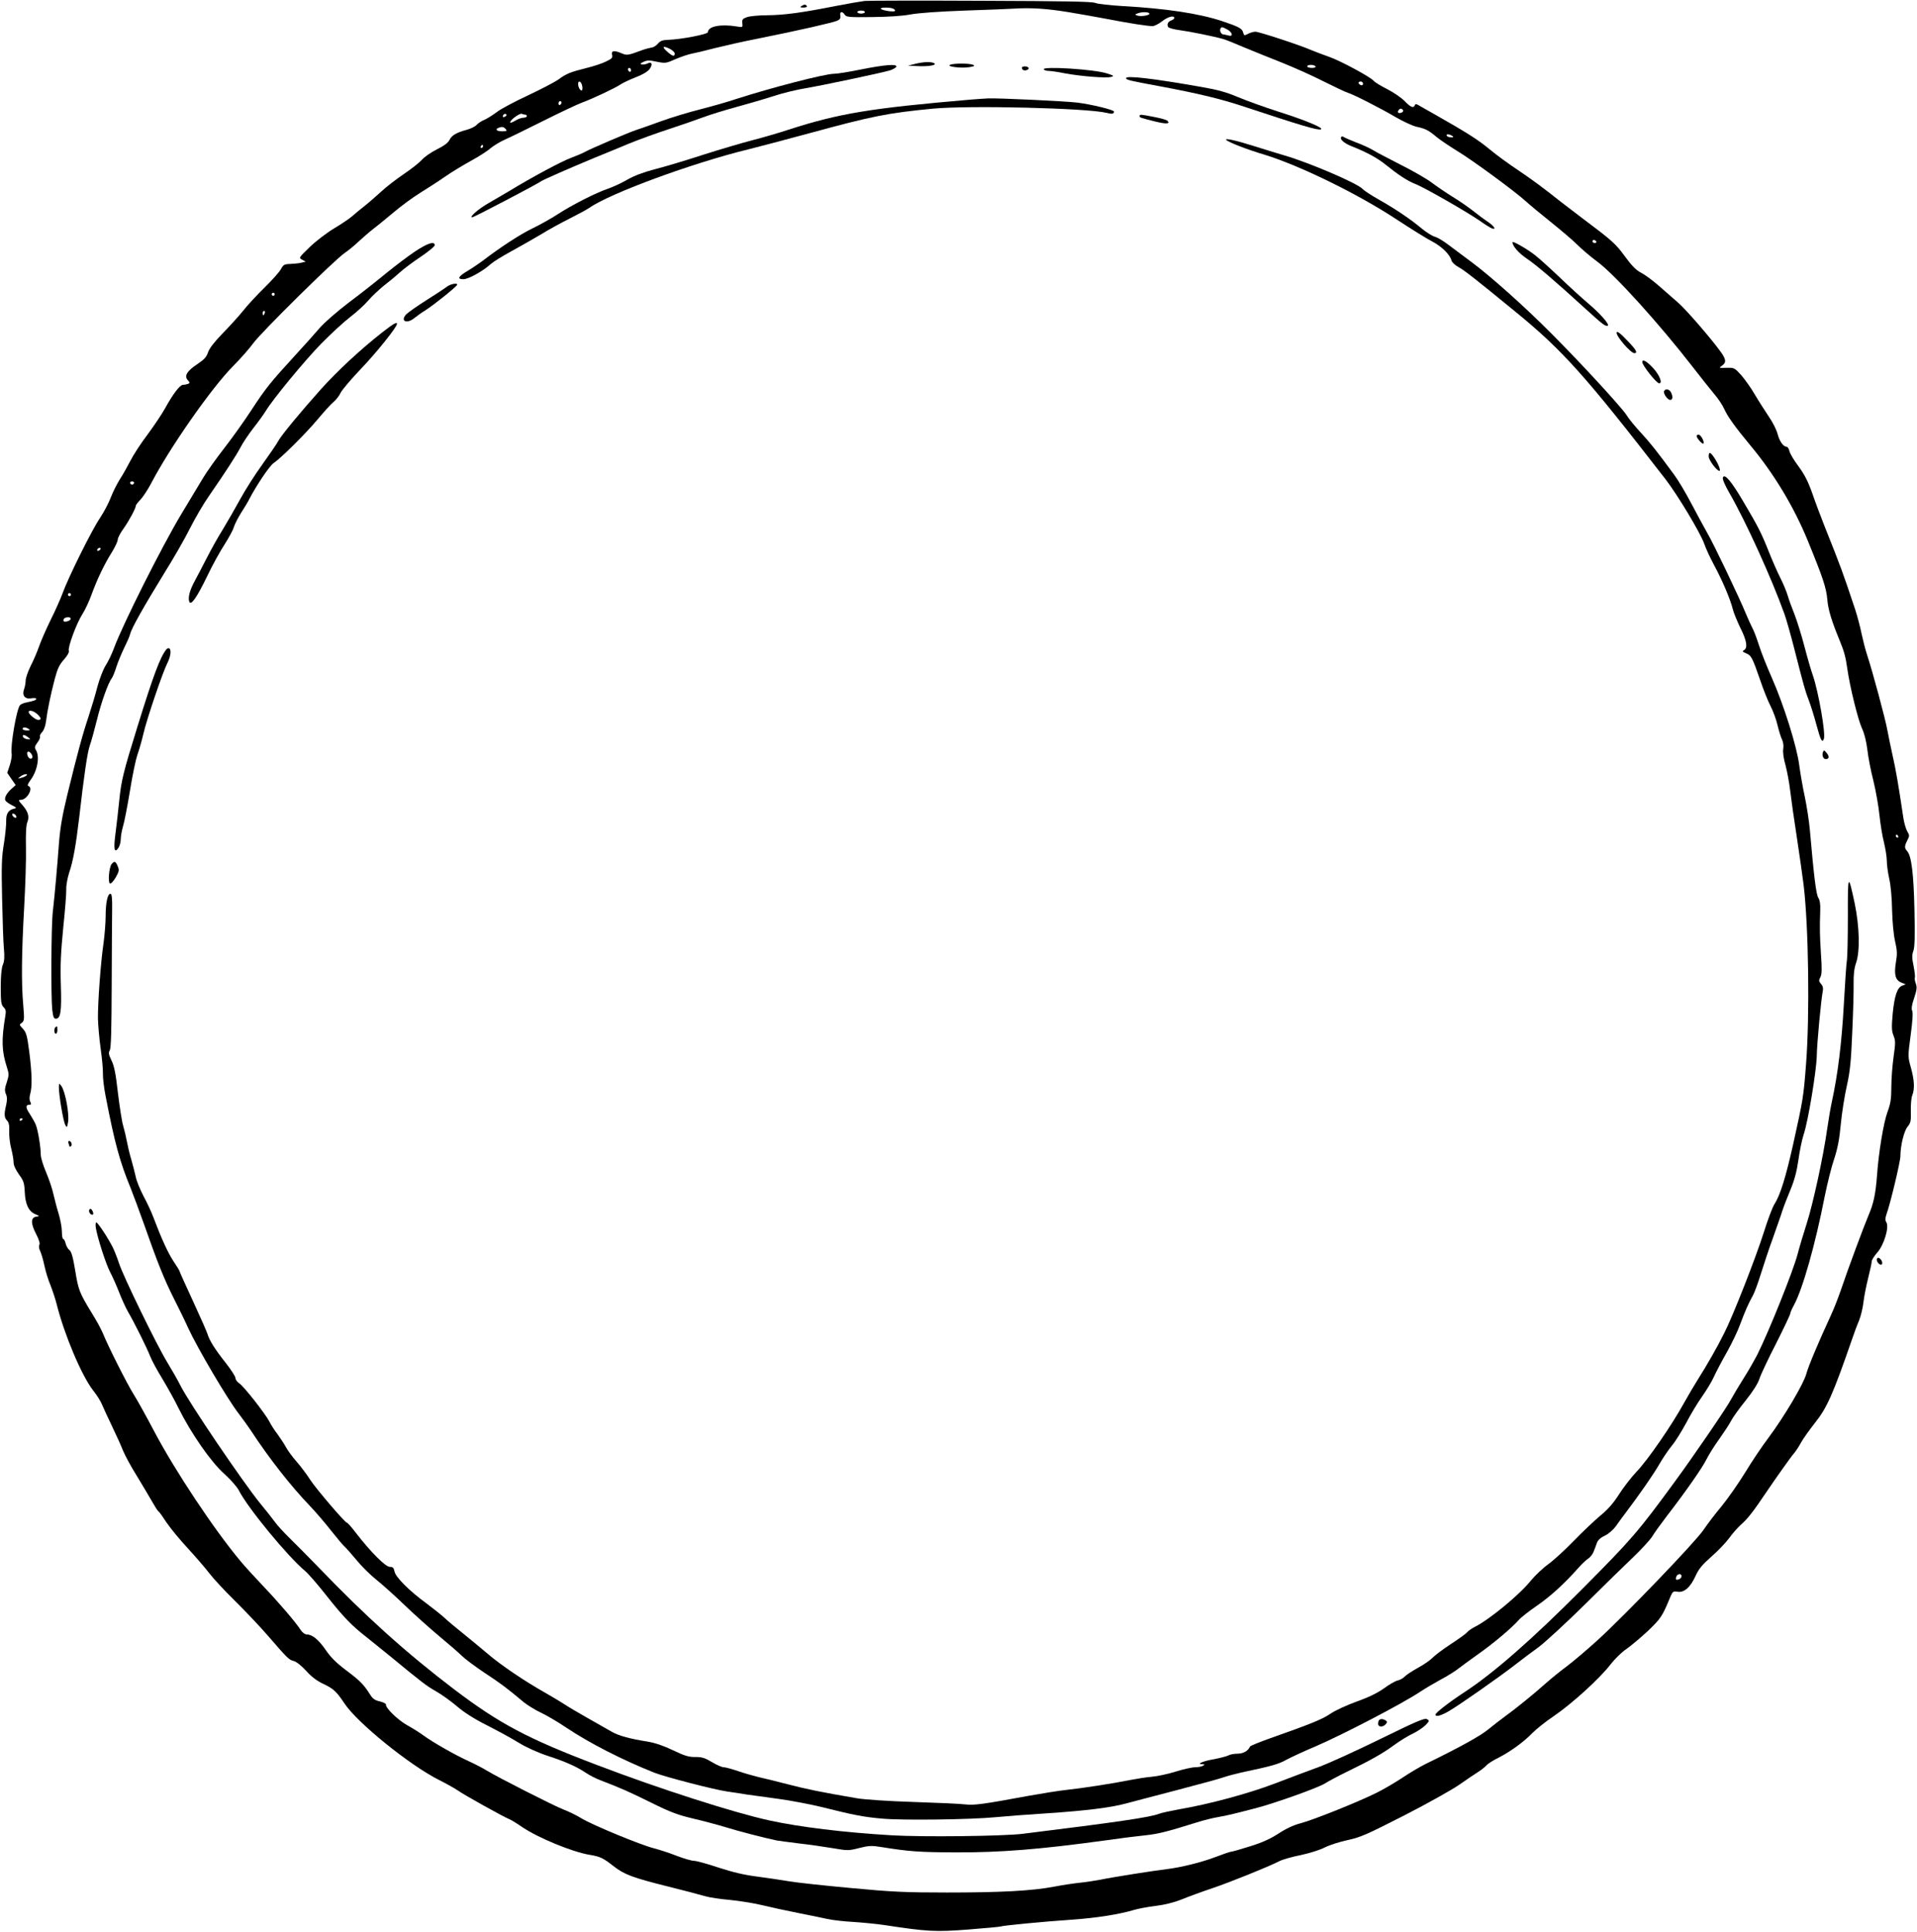  <svg version="1.0" xmlns="http://www.w3.org/2000/svg"
 width="1270pt" height="1280pt" viewBox="0 0 1270 1280"
 preserveAspectRatio="xMidYMid meet"><g transform="translate(0,1280) scale(0.1,-0.1)"
fill="#000000" stroke="none">
<path d="M5730 12794 c-25 -3 -112 -18 -195 -34 -222 -44 -339 -60 -450 -61
-55 0 -116 -6 -135 -12 -30 -11 -35 -16 -32 -41 3 -28 3 -28 -40 -21 -105 17
-188 0 -188 -38 0 -14 -176 -48 -264 -51 -37 -1 -52 -7 -67 -25 -11 -13 -29
-25 -42 -26 -12 -2 -40 -9 -62 -17 -94 -35 -101 -36 -135 -22 -50 22 -72 19
-65 -9 5 -19 -1 -26 -39 -44 -25 -13 -83 -32 -128 -43 -111 -28 -135 -37 -190
-78 -27 -18 -117 -65 -200 -104 -84 -39 -177 -88 -206 -110 -29 -22 -68 -46
-85 -53 -18 -7 -40 -22 -50 -33 -10 -11 -39 -25 -65 -32 -70 -19 -99 -37 -114
-67 -9 -19 -36 -39 -84 -63 -40 -20 -84 -51 -99 -69 -16 -18 -69 -60 -118 -93
-50 -34 -118 -86 -151 -117 -34 -31 -83 -74 -111 -96 -27 -21 -63 -51 -80 -66
-16 -15 -71 -52 -121 -82 -50 -30 -123 -86 -163 -125 -72 -70 -73 -70 -49 -83
l23 -13 -30 -7 c-16 -4 -49 -7 -73 -8 -38 -1 -45 -5 -60 -33 -9 -18 -58 -73
-109 -123 -50 -49 -115 -119 -143 -155 -29 -36 -90 -103 -136 -150 -55 -57
-87 -98 -96 -125 -10 -31 -26 -48 -71 -78 -69 -46 -88 -78 -63 -106 15 -17 15
-19 1 -25 -9 -3 -24 -6 -33 -6 -21 -1 -67 -62 -118 -155 -21 -38 -74 -117
-117 -175 -44 -58 -94 -135 -113 -173 -19 -37 -50 -92 -70 -123 -19 -30 -46
-84 -60 -120 -13 -36 -46 -98 -72 -137 -55 -81 -211 -396 -249 -502 -14 -38
-50 -118 -79 -176 -29 -59 -62 -135 -74 -169 -12 -35 -37 -94 -56 -131 -19
-38 -34 -82 -34 -98 0 -16 -5 -42 -10 -56 -16 -42 4 -69 46 -62 19 3 34 2 34
-3 0 -9 -14 -14 -67 -25 -17 -3 -36 -12 -41 -18 -23 -29 -64 -271 -55 -320 3
-14 -3 -49 -12 -77 l-17 -51 28 -41 28 -40 -26 -23 c-32 -28 -50 -59 -43 -78
3 -7 23 -22 43 -32 31 -15 34 -19 17 -23 -39 -8 -55 -33 -54 -81 1 -25 -6 -93
-15 -151 -15 -88 -17 -148 -12 -365 3 -143 8 -293 12 -332 5 -52 3 -82 -7
-105 -9 -22 -14 -73 -14 -148 0 -99 3 -118 19 -134 15 -15 17 -26 11 -60 -26
-156 -24 -231 11 -338 14 -44 14 -52 -1 -99 -14 -40 -15 -56 -6 -78 9 -19 9
-40 2 -72 -15 -62 -13 -85 6 -104 12 -13 16 -32 14 -73 -1 -32 5 -83 14 -115
8 -32 15 -72 15 -89 0 -19 13 -48 35 -79 31 -42 36 -56 39 -116 3 -82 26 -130
69 -148 31 -13 31 -13 7 -17 -37 -5 -37 -45 -1 -114 19 -37 27 -63 22 -72 -5
-8 -3 -26 5 -41 7 -15 20 -58 28 -96 8 -39 26 -97 40 -130 13 -33 32 -89 41
-125 51 -204 165 -473 241 -572 25 -31 52 -74 60 -95 9 -21 38 -85 66 -143 28
-58 61 -131 73 -162 13 -32 54 -108 93 -170 38 -62 83 -139 101 -170 18 -32
36 -60 41 -63 6 -3 29 -36 53 -73 25 -37 88 -114 142 -172 53 -58 117 -132
142 -165 25 -33 100 -114 167 -180 67 -66 165 -169 217 -229 135 -156 143
-164 175 -172 17 -4 51 -31 82 -65 35 -39 73 -68 115 -87 67 -32 86 -50 139
-129 85 -129 434 -411 628 -508 52 -26 108 -58 125 -70 30 -23 305 -176 337
-188 10 -3 51 -28 90 -55 106 -71 330 -163 443 -182 70 -11 92 -22 158 -74 73
-57 126 -77 362 -136 105 -26 215 -55 245 -64 30 -9 105 -20 165 -25 61 -6
157 -21 215 -35 58 -14 164 -37 235 -51 72 -14 159 -32 195 -40 36 -8 115 -17
175 -20 61 -4 151 -13 200 -20 289 -44 340 -47 561 -30 114 9 211 18 214 20
10 6 290 33 470 45 160 11 314 35 414 65 27 8 90 20 140 26 59 7 121 22 176
44 47 19 137 52 200 73 116 39 374 143 446 180 21 11 85 29 141 40 56 12 128
34 160 51 32 16 101 38 153 49 84 18 128 38 375 164 154 79 318 171 365 204
47 33 101 70 121 82 19 12 44 31 55 43 10 12 46 35 79 51 79 40 170 106 225
163 25 26 90 78 145 115 119 81 304 249 375 342 28 36 75 82 104 101 29 20 93
74 143 120 87 84 95 96 148 224 16 38 20 41 49 36 44 -7 85 30 119 105 20 45
44 74 104 127 43 37 96 93 119 124 22 31 58 71 78 89 44 38 83 89 161 205 78
115 171 246 193 271 10 12 30 42 44 68 14 26 56 84 92 130 80 100 120 191 247
558 12 36 32 90 45 120 12 30 25 84 29 120 4 36 18 108 31 160 13 52 24 102
24 112 0 10 17 36 37 59 44 49 80 168 60 200 -9 14 -8 27 1 54 24 64 92 349
92 384 0 70 24 166 47 195 21 25 24 38 22 105 -1 42 3 89 10 104 16 42 14 98
-9 181 -21 75 -21 75 -2 218 13 95 16 149 10 161 -6 13 -3 38 13 84 18 54 20
72 11 96 -6 16 -9 34 -6 41 2 6 -2 41 -9 77 -11 52 -11 71 -1 99 9 26 11 98 7
270 -5 241 -20 359 -48 390 -19 21 -19 33 1 72 15 29 15 34 -1 60 -9 16 -20
55 -25 86 -33 223 -52 331 -71 413 -12 52 -27 128 -35 169 -13 74 -98 390
-136 505 -11 33 -26 94 -35 135 -8 41 -27 113 -42 160 -88 263 -88 263 -206
560 -23 58 -59 153 -79 212 -28 79 -52 125 -91 178 -30 40 -57 85 -60 101 -4
16 -12 29 -19 29 -22 0 -47 36 -60 86 -7 27 -33 78 -58 114 -24 36 -66 101
-92 145 -25 44 -67 102 -91 130 -44 48 -46 49 -97 48 -51 -2 -52 -1 -30 14 30
21 28 42 -10 94 -62 86 -228 278 -280 323 -29 25 -87 76 -128 112 -41 36 -94
75 -118 87 -32 16 -61 45 -107 108 -62 85 -82 103 -290 259 -40 30 -97 74
-127 97 -138 109 -191 148 -293 217 -60 40 -145 102 -188 138 -72 60 -148 109
-367 233 -47 26 -93 53 -104 59 -14 8 -20 8 -23 -1 -8 -22 -28 -14 -68 28 -22
22 -74 58 -116 79 -41 21 -81 45 -88 54 -21 26 -224 135 -297 160 -38 13 -89
33 -114 43 -74 33 -349 123 -373 123 -12 0 -34 -6 -49 -14 -24 -13 -27 -12
-32 8 -7 27 -26 38 -139 76 -154 51 -373 84 -662 100 -82 5 -163 14 -180 21
-23 9 -208 12 -755 14 -399 2 -745 1 -770 -1z m184 -50 c9 -3 16 -10 16 -15 0
-11 -81 0 -94 12 -11 10 54 12 78 3z m1156 -23 c74 -12 191 -33 260 -46 155
-30 278 -49 307 -48 12 1 40 15 62 32 37 30 81 41 81 22 0 -5 -9 -12 -19 -16
-23 -7 -32 -27 -22 -44 5 -7 39 -16 77 -21 68 -9 230 -42 289 -59 17 -5 80
-30 140 -56 61 -25 173 -71 250 -101 77 -31 201 -86 275 -124 74 -37 146 -71
160 -75 37 -11 212 -100 316 -161 50 -29 112 -58 139 -64 60 -13 79 -23 135
-70 25 -20 86 -61 135 -91 98 -59 383 -268 455 -334 25 -23 99 -84 165 -137
66 -53 145 -120 175 -150 30 -30 89 -80 131 -111 113 -82 415 -416 636 -702
51 -66 114 -145 139 -175 26 -30 56 -75 67 -100 23 -51 71 -118 172 -240 157
-188 290 -409 382 -634 101 -247 122 -311 129 -389 5 -66 28 -141 84 -277 27
-65 38 -106 49 -185 17 -119 70 -333 96 -390 16 -34 29 -85 36 -141 5 -48 23
-141 40 -207 16 -65 34 -167 40 -226 6 -58 19 -140 30 -182 10 -42 19 -97 19
-122 0 -25 7 -79 16 -119 10 -42 18 -131 19 -208 2 -81 10 -164 20 -208 14
-61 15 -83 5 -140 -13 -81 -3 -117 37 -133 l28 -11 -23 -9 c-33 -13 -51 -66
-63 -186 -8 -89 -7 -113 5 -144 14 -34 14 -50 1 -141 -8 -57 -15 -147 -15
-200 0 -80 -5 -110 -25 -165 -26 -68 -59 -268 -70 -423 -9 -121 -23 -186 -55
-260 -31 -73 -136 -355 -185 -500 -18 -52 -46 -124 -63 -160 -86 -187 -152
-343 -165 -393 -18 -67 -148 -286 -251 -424 -41 -54 -111 -158 -155 -231 -45
-73 -115 -173 -156 -223 -42 -50 -95 -120 -120 -157 -53 -79 -514 -559 -701
-730 -73 -66 -165 -144 -205 -174 -41 -30 -101 -79 -135 -109 -85 -76 -210
-177 -272 -221 -29 -21 -79 -60 -111 -86 -51 -43 -188 -119 -416 -230 -38 -19
-108 -60 -155 -92 -47 -31 -123 -76 -170 -99 -115 -58 -419 -180 -503 -202
-44 -11 -96 -35 -145 -67 -55 -36 -110 -61 -191 -86 -63 -20 -120 -36 -127
-36 -6 0 -52 -16 -102 -35 -92 -35 -225 -68 -322 -80 -79 -9 -364 -54 -440
-70 -36 -7 -96 -16 -135 -20 -38 -4 -115 -15 -170 -26 -148 -28 -353 -39 -710
-39 -275 0 -365 4 -640 30 -176 16 -358 36 -405 44 -47 8 -141 22 -209 31 -88
11 -165 29 -260 60 -74 25 -148 45 -163 45 -16 0 -68 15 -117 34 -48 19 -117
41 -152 50 -86 22 -399 151 -476 197 -34 21 -88 47 -120 59 -61 23 -440 216
-508 258 -22 14 -74 41 -115 60 -93 42 -239 125 -305 173 -27 20 -77 51 -110
69 -60 34 -142 114 -138 135 2 6 -16 15 -39 21 -33 7 -48 17 -65 44 -43 68
-67 93 -158 161 -66 50 -104 87 -137 136 -47 68 -89 103 -126 103 -11 0 -28
12 -38 27 -33 52 -149 187 -250 293 -55 58 -123 132 -150 165 -176 210 -434
599 -572 860 -52 99 -113 209 -136 245 -43 68 -171 322 -202 400 -10 25 -42
86 -73 135 -85 139 -92 157 -113 288 -15 90 -25 125 -39 135 -9 6 -20 26 -24
42 -4 17 -11 30 -16 30 -5 0 -9 22 -9 49 0 27 -10 80 -21 117 -12 38 -27 97
-35 131 -7 34 -29 99 -48 144 -20 46 -36 99 -36 118 0 50 -18 160 -32 196 -6
17 -25 49 -40 73 -29 42 -30 62 -2 62 11 0 12 4 5 19 -7 12 -7 30 -1 52 14 49
12 137 -6 279 -14 108 -20 129 -42 153 -25 26 -25 28 -7 40 16 13 17 23 9 118
-13 145 -11 341 6 644 8 143 14 323 12 399 -2 90 1 150 9 168 15 36 6 70 -32
113 -27 30 -29 35 -12 35 43 0 87 80 51 92 -8 3 -3 16 14 39 46 62 63 156 36
199 -10 16 -9 24 10 50 13 17 20 35 17 40 -3 5 3 18 14 29 11 11 22 40 26 72
9 72 30 175 58 281 18 68 31 95 61 128 22 25 35 48 32 57 -9 21 51 184 90 244
18 28 45 86 60 128 37 102 85 202 134 280 22 36 40 74 40 85 0 12 18 46 40 76
36 51 80 133 80 150 0 4 14 23 32 41 17 19 48 66 68 104 125 240 402 636 545
780 49 49 109 118 133 151 48 68 543 557 607 599 22 15 63 48 90 74 28 26 73
65 100 86 28 21 88 71 134 109 46 39 123 96 171 126 49 30 126 80 172 112 45
31 123 78 171 104 49 27 106 63 127 82 22 18 65 44 97 58 32 14 148 71 258
126 110 55 223 108 250 118 67 24 224 98 255 120 14 10 59 31 99 47 46 17 81
38 94 55 23 31 16 53 -14 37 -11 -5 -28 -8 -37 -6 -13 3 -11 7 11 17 23 11 39
12 88 1 57 -11 62 -11 126 18 38 16 86 32 108 36 22 4 90 20 150 36 61 15 191
45 290 64 264 53 493 105 522 118 18 8 23 17 20 34 -5 27 13 31 29 6 10 -16
29 -18 180 -16 106 1 201 7 254 17 52 10 192 20 360 26 151 5 300 11 330 13
107 7 216 0 350 -22z m-1340 -1 c0 -5 -11 -10 -25 -10 -14 0 -25 5 -25 10 0 6
11 10 25 10 14 0 25 -4 25 -10z m1884 -9 c8 -12 -56 -23 -79 -14 -18 6 -18 7
1 14 27 11 72 11 78 0z m516 -106 c36 -19 42 -51 8 -40 -13 3 -28 7 -35 7 -14
2 -25 26 -17 39 7 12 10 12 44 -6z m-3690 -130 c17 -9 30 -22 30 -30 0 -23
-16 -18 -52 15 -36 32 -25 39 22 15z m4275 -115 c4 -6 -7 -10 -24 -10 -17 0
-31 5 -31 10 0 6 11 10 24 10 14 0 28 -4 31 -10z m-4535 -26 c0 -8 -4 -12 -10
-9 -5 3 -10 10 -10 16 0 5 5 9 10 9 6 0 10 -7 10 -16z m-324 -99 c4 -14 3 -29
0 -33 -9 -8 -26 18 -26 41 0 26 19 20 26 -8z m5174 10 c0 -9 -6 -12 -15 -9 -8
4 -15 10 -15 15 0 5 7 9 15 9 8 0 15 -7 15 -15z m-5310 -124 c0 -6 -4 -13 -10
-16 -5 -3 -10 1 -10 9 0 9 5 16 10 16 6 0 10 -4 10 -9z m5575 -51 c3 -6 -1
-13 -10 -16 -19 -8 -30 0 -20 15 8 14 22 14 30 1z m-5946 -41 c-16 -10 -23 -4
-14 10 3 6 11 8 17 5 6 -4 5 -9 -3 -15z m132 11 c5 0 9 -4 9 -10 0 -5 -10 -10
-22 -10 -13 0 -38 -9 -55 -20 -18 -11 -33 -16 -33 -11 0 17 63 62 77 57 8 -4
19 -6 24 -6z m-131 -95 c11 -13 7 -15 -24 -15 -35 0 -49 13 -23 23 22 9 34 7
47 -8z m6270 -45 c12 -8 11 -10 -7 -10 -12 0 -25 5 -28 10 -8 13 15 13 35 0z
m-6420 -70 c0 -5 -5 -10 -11 -10 -5 0 -7 5 -4 10 3 6 8 10 11 10 2 0 4 -4 4
-10z m7375 -630 c3 -5 -1 -10 -9 -10 -9 0 -16 5 -16 10 0 6 4 10 9 10 6 0 13
-4 16 -10z m-8755 -350 c0 -5 -4 -10 -10 -10 -5 0 -10 5 -10 10 0 6 5 10 10
10 6 0 10 -4 10 -10z m-66 -125 c-4 -8 -8 -15 -10 -15 -2 0 -4 7 -4 15 0 8 4
15 10 15 5 0 7 -7 4 -15z m-866 -1126 c-2 -6 -8 -10 -13 -10 -5 0 -11 4 -13
10 -2 6 4 11 13 11 9 0 15 -5 13 -11z m-223 -439 c-3 -5 -11 -10 -16 -10 -6 0
-7 5 -4 10 3 6 11 10 16 10 6 0 7 -4 4 -10z m-195 -300 c0 -5 -4 -10 -10 -10
-5 0 -10 5 -10 10 0 6 5 10 10 10 6 0 10 -4 10 -10z m-2 -162 c-5 -15 -48 -24
-48 -10 0 14 12 22 33 22 10 0 17 -5 15 -12z m-221 -630 c27 -25 29 -38 6 -38
-17 0 -63 37 -63 52 0 16 34 8 57 -14z m-57 -98 c12 -8 9 -10 -12 -10 -16 0
-28 5 -28 10 0 13 20 13 40 0z m-4 -55 c18 -15 18 -15 -5 -13 -14 2 -26 9 -29
16 -5 17 10 15 34 -3z m24 -114 c7 -14 7 -22 -1 -27 -12 -7 -29 12 -29 34 0
19 18 14 30 -7z m-35 -140 c-6 -5 -21 -12 -35 -15 -24 -7 -24 -6 -6 8 21 17
57 23 41 7z m-67 -270 c3 -8 -1 -12 -9 -9 -7 2 -15 10 -17 17 -3 8 1 12 9 9 7
-2 15 -10 17 -17z m12467 -131 c3 -5 1 -10 -4 -10 -6 0 -11 5 -11 10 0 6 2 10
4 10 3 0 8 -4 11 -10z m-12425 -1874 c0 -3 -4 -8 -10 -11 -5 -3 -10 -1 -10 4
0 6 5 11 10 11 6 0 10 -2 10 -4z m10990 -3030 c0 -8 -7 -17 -16 -20 -21 -8
-26 -3 -18 18 8 20 34 21 34 2z"/>
<path d="M6060 12376 l-45 -11 60 -3 c75 -4 135 6 114 19 -18 11 -73 10 -129
-5z"/>
<path d="M6295 12371 c-30 -12 74 -25 127 -16 35 6 39 9 23 16 -26 10 -124 10
-150 0z"/>
<path d="M5705 12340 c-77 -16 -158 -29 -181 -29 -63 -1 -414 -92 -647 -167
-59 -20 -167 -50 -240 -69 -72 -18 -188 -53 -257 -78 -69 -25 -145 -52 -170
-60 -51 -17 -291 -120 -332 -142 -15 -9 -58 -27 -95 -41 -65 -24 -255 -126
-413 -222 -41 -24 -102 -60 -135 -79 -64 -36 -129 -93 -107 -93 12 0 431 220
457 239 13 10 187 86 343 151 67 27 175 72 240 99 64 26 182 69 262 95 80 26
180 61 223 77 42 16 144 48 225 70 81 22 194 55 252 74 58 19 150 41 205 50
108 18 496 100 559 118 22 7 41 18 44 25 6 20 -77 13 -233 -18z"/>
<path d="M6770 12351 c0 -6 4 -12 9 -15 13 -8 42 4 35 15 -7 12 -44 12 -44 0z"/>
<path d="M6915 12340 c3 -5 18 -10 33 -10 15 0 63 -7 107 -16 102 -19 272 -33
305 -24 23 6 21 8 -25 23 -82 28 -434 50 -420 27z"/>
<path d="M7460 12282 c0 -11 24 -17 215 -52 267 -50 411 -85 565 -136 384
-127 491 -159 511 -151 23 8 -104 61 -281 117 -90 29 -210 72 -267 96 -78 33
-135 49 -245 68 -324 57 -498 77 -498 58z"/>
<path d="M6430 12140 c-664 -57 -870 -91 -1205 -199 -66 -22 -174 -53 -240
-70 -66 -17 -212 -60 -325 -96 -113 -37 -257 -80 -320 -96 -77 -20 -138 -43
-185 -70 -38 -22 -96 -49 -129 -60 -80 -27 -238 -108 -332 -169 -43 -28 -118
-70 -168 -94 -80 -39 -210 -123 -331 -216 -22 -16 -64 -45 -94 -63 -66 -39
-75 -57 -31 -57 34 0 131 54 183 102 16 14 77 52 136 84 58 32 146 82 195 111
48 30 134 77 190 105 55 28 113 59 129 70 137 97 687 299 1057 389 41 10 224
58 405 107 413 113 516 133 814 162 242 23 1025 4 1153 -28 36 -9 48 -7 48 9
0 11 -147 47 -241 59 -81 10 -529 31 -594 28 -16 -1 -68 -4 -115 -8z"/>
<path d="M7550 12031 c0 -10 -1 -10 107 -37 70 -17 98 -15 77 6 -6 6 -45 17
-88 25 -91 18 -96 18 -96 6z"/>
<path d="M8887 11894 c-15 -15 16 -43 70 -64 100 -40 170 -78 225 -123 82 -66
141 -105 194 -126 60 -23 346 -187 429 -245 33 -24 68 -45 78 -49 33 -12 17
14 -30 46 -26 17 -69 50 -97 72 -28 22 -87 63 -131 90 -44 27 -107 70 -140 95
-33 25 -125 78 -205 118 -80 41 -163 84 -185 98 -22 13 -71 36 -110 50 -38 15
-75 31 -81 35 -6 5 -14 6 -17 3z"/>
<path d="M8125 11872 c14 -15 143 -65 249 -96 236 -72 624 -262 880 -431 96
-63 202 -129 236 -146 62 -33 116 -86 126 -125 3 -12 24 -32 47 -44 41 -23
112 -79 382 -300 308 -252 460 -422 990 -1107 79 -103 228 -350 255 -425 12
-35 42 -99 66 -143 54 -100 107 -225 123 -289 6 -26 30 -83 51 -127 42 -83 50
-132 24 -147 -13 -7 -11 -11 14 -21 34 -14 41 -27 94 -180 21 -63 52 -139 68
-170 16 -31 37 -87 46 -126 9 -38 23 -82 30 -96 8 -15 11 -41 8 -61 -4 -21 2
-64 15 -109 11 -41 25 -117 31 -169 6 -52 26 -194 45 -315 18 -121 38 -260 44
-310 33 -275 41 -865 16 -1185 -17 -222 -20 -236 -85 -530 -50 -223 -86 -339
-125 -400 -13 -20 -44 -103 -70 -186 -52 -165 -205 -556 -262 -667 -47 -95
-116 -215 -172 -303 -25 -40 -66 -109 -91 -154 -82 -150 -245 -387 -321 -465
-31 -33 -82 -98 -112 -145 -38 -60 -75 -102 -124 -142 -38 -32 -117 -106 -175
-166 -58 -60 -134 -130 -169 -155 -35 -25 -88 -75 -117 -110 -75 -94 -272
-256 -368 -305 -22 -11 -47 -28 -55 -38 -8 -10 -57 -45 -109 -79 -52 -34 -106
-75 -120 -90 -14 -15 -57 -45 -96 -66 -39 -22 -79 -48 -89 -59 -9 -10 -30 -22
-46 -25 -16 -4 -56 -27 -90 -52 -42 -30 -100 -59 -182 -88 -66 -24 -144 -60
-174 -81 -52 -36 -132 -68 -398 -162 -71 -25 -132 -50 -134 -55 -11 -28 -44
-47 -82 -47 -22 0 -50 -5 -62 -12 -12 -6 -55 -17 -96 -25 -72 -12 -118 -33
-76 -33 17 0 18 -2 5 -10 -8 -5 -32 -10 -52 -10 -21 0 -79 -13 -130 -29 -51
-16 -122 -31 -158 -34 -36 -3 -99 -13 -140 -21 -107 -22 -320 -55 -424 -66
-48 -5 -161 -23 -250 -39 -308 -57 -362 -64 -423 -57 -32 4 -186 11 -343 16
-161 5 -322 16 -370 24 -246 42 -337 61 -460 93 -74 19 -162 41 -195 48 -33 8
-93 25 -134 39 -41 14 -84 26 -96 26 -12 0 -47 15 -78 34 -47 28 -66 34 -109
34 -43 -1 -71 7 -148 44 -62 30 -121 50 -170 58 -115 18 -191 39 -235 64 -22
13 -94 54 -160 91 -66 37 -138 80 -160 95 -22 14 -74 46 -115 69 -144 81 -302
188 -388 262 -48 40 -123 103 -167 138 -44 35 -98 80 -120 101 -22 20 -76 63
-120 96 -115 84 -203 173 -211 210 -5 25 -11 32 -32 32 -28 0 -127 99 -224
225 -28 37 -55 67 -59 67 -13 0 -205 225 -244 285 -21 33 -61 87 -90 120 -29
33 -60 76 -70 95 -10 19 -35 57 -55 85 -21 27 -46 66 -55 85 -26 51 -170 235
-200 254 -14 9 -25 25 -25 35 0 10 -29 55 -65 101 -70 88 -108 149 -120 190
-4 14 -47 112 -96 218 -49 105 -89 195 -89 198 0 4 -18 33 -40 66 -37 56 -79
147 -135 295 -13 35 -42 97 -65 139 -22 43 -46 100 -51 128 -6 28 -20 80 -30
116 -11 36 -23 88 -28 115 -5 28 -16 75 -25 106 -9 30 -24 129 -35 220 -14
123 -24 176 -42 212 -19 39 -21 51 -12 67 9 13 12 135 13 432 1 227 2 455 3
507 1 63 -2 95 -9 98 -20 7 -34 -56 -34 -146 0 -47 -7 -129 -14 -181 -18 -119
-38 -388 -37 -498 1 -46 9 -136 18 -200 9 -64 16 -139 15 -166 -1 -28 7 -95
18 -150 60 -310 93 -432 167 -612 18 -45 57 -151 87 -235 89 -254 135 -368
196 -489 32 -63 76 -153 97 -200 63 -136 263 -476 337 -570 23 -30 59 -80 79
-110 116 -178 265 -368 387 -495 37 -38 101 -113 142 -165 41 -52 83 -102 93
-110 9 -8 44 -47 77 -87 33 -41 92 -99 131 -130 40 -32 126 -109 192 -173 66
-63 169 -155 229 -205 59 -49 125 -106 145 -126 20 -20 88 -71 151 -113 108
-71 148 -101 260 -195 25 -20 75 -51 111 -68 37 -17 114 -62 170 -100 154
-103 371 -214 584 -299 75 -29 398 -113 485 -125 36 -5 94 -14 130 -20 36 -5
131 -18 211 -29 80 -11 206 -35 280 -53 212 -53 276 -66 399 -77 132 -13 590
-7 755 9 61 6 215 18 344 26 253 17 418 37 521 65 36 10 187 49 335 88 149 39
289 77 313 86 23 8 75 22 115 31 200 42 249 56 298 84 30 16 117 57 194 89
179 77 579 285 695 363 30 20 91 56 135 80 44 23 98 57 120 75 22 17 81 60
130 95 97 68 223 174 268 226 15 17 69 59 120 94 86 59 181 145 273 249 22 25
51 53 65 62 14 9 31 30 37 47 7 17 17 44 22 59 7 18 26 35 53 47 25 12 54 38
72 62 16 24 45 62 62 85 94 124 189 261 226 326 23 40 61 96 84 124 23 27 65
96 95 151 29 56 76 134 104 173 28 40 64 98 78 130 15 33 54 107 87 165 33 59
73 142 88 185 31 83 54 137 86 194 10 19 33 82 51 140 18 58 53 164 79 235 25
72 55 155 64 185 10 30 35 94 55 142 25 61 40 118 51 195 8 59 24 135 35 168
29 86 83 415 86 515 1 84 29 379 40 433 4 19 0 35 -12 48 -15 17 -15 23 -4 44
10 19 11 53 4 152 -8 131 -9 168 -5 285 2 46 -2 73 -13 90 -14 22 -29 142 -56
453 -5 55 -20 152 -33 215 -14 63 -30 158 -37 210 -15 121 -102 399 -182 580
-33 74 -71 171 -85 215 -14 44 -33 96 -44 115 -10 19 -29 62 -43 95 -42 103
-214 464 -255 533 -21 37 -68 124 -105 194 -36 69 -87 155 -113 190 -117 160
-163 217 -225 284 -37 40 -79 91 -93 115 -33 51 -302 344 -493 535 -176 178
-406 383 -531 476 -53 39 -122 91 -154 115 -32 25 -72 49 -90 54 -18 5 -57 29
-87 54 -74 62 -176 131 -286 193 -50 28 -98 60 -107 70 -33 37 -352 174 -517
222 -52 15 -144 44 -205 63 -124 39 -196 54 -180 39z"/>
<path d="M10020 11195 c0 -25 41 -72 94 -108 63 -42 186 -147 394 -337 111
-101 127 -113 143 -108 16 5 -49 80 -131 149 -41 35 -125 111 -186 170 -61 58
-135 125 -164 148 -52 41 -150 97 -150 86z"/>
<path d="M2750 11134 c-47 -31 -132 -96 -190 -143 -58 -48 -169 -136 -247
-194 -79 -60 -165 -135 -195 -170 -29 -34 -102 -116 -163 -182 -161 -176 -194
-216 -288 -360 -46 -71 -128 -186 -181 -254 -53 -68 -117 -158 -142 -200 -25
-42 -90 -150 -145 -241 -128 -214 -385 -725 -444 -885 -14 -38 -39 -90 -56
-116 -16 -26 -40 -88 -54 -140 -13 -52 -40 -141 -59 -199 -39 -116 -73 -242
-141 -520 -34 -141 -47 -219 -55 -325 -11 -148 -26 -321 -40 -445 -11 -89 -13
-561 -4 -649 6 -49 10 -61 24 -61 32 0 39 49 33 227 -4 131 0 213 16 376 12
114 21 229 20 255 -1 26 8 74 19 109 26 74 45 182 67 368 31 273 54 431 70
475 9 25 30 101 47 169 28 116 76 249 98 276 6 7 20 41 31 76 11 35 36 93 53
129 18 36 36 77 39 91 9 38 95 189 221 394 62 99 141 236 175 305 35 69 90
163 123 210 110 159 185 275 211 325 14 28 52 85 86 129 34 43 71 95 83 115
45 75 256 331 367 445 64 65 151 145 193 177 42 32 95 81 118 108 23 27 70 71
103 98 34 26 82 66 107 89 25 23 87 69 138 103 50 34 92 68 92 76 0 29 -47 14
-130 -41z"/>
<path d="M2960 10900 c-14 -11 -74 -51 -135 -89 -60 -38 -121 -81 -134 -94
-42 -46 5 -66 56 -23 15 12 48 36 73 51 51 32 203 154 208 167 7 16 -43 7 -68
-12z"/>
<path d="M2529 10595 c-141 -111 -290 -249 -401 -372 -137 -153 -264 -307
-284 -344 -8 -17 -56 -86 -105 -155 -50 -69 -116 -173 -148 -232 -32 -59 -83
-147 -113 -197 -31 -49 -79 -135 -107 -190 -28 -55 -65 -125 -81 -155 -33 -60
-46 -110 -36 -137 11 -28 50 27 120 172 34 72 86 165 114 208 28 44 56 95 61
114 6 19 28 63 49 96 22 34 46 74 53 89 49 94 134 220 161 239 54 37 215 198
293 291 41 49 87 100 104 114 17 14 39 42 48 62 10 20 72 93 138 162 102 107
235 273 235 294 0 15 -24 1 -101 -59z"/>
<path d="M10710 10594 c0 -26 94 -134 117 -134 25 0 13 22 -44 81 -50 53 -73
70 -73 53z"/>
<path d="M10880 10401 c0 -22 94 -141 112 -141 24 0 3 53 -38 99 -42 46 -74
65 -74 42z"/>
<path d="M11025 10210 c-9 -15 22 -60 40 -60 17 0 19 23 5 51 -12 21 -35 25
-45 9z"/>
<path d="M11240 9911 c0 -14 38 -57 45 -50 9 10 -17 59 -32 59 -7 0 -13 -4
-13 -9z"/>
<path d="M11320 9775 c0 -23 53 -95 71 -95 11 0 -7 47 -34 87 -26 39 -37 42
-37 8z"/>
<path d="M11414 9636 c-4 -10 12 -49 44 -104 109 -189 281 -569 364 -801 11
-30 38 -125 60 -210 71 -278 76 -295 101 -361 14 -36 37 -111 52 -167 27 -100
37 -118 48 -89 13 34 -36 314 -73 421 -12 33 -37 120 -56 193 -19 73 -49 168
-65 210 -17 42 -38 99 -46 127 -8 27 -30 80 -49 117 -19 37 -52 113 -74 168
-51 129 -75 175 -168 332 -82 140 -127 193 -138 164z"/>
<path d="M1102 8497 c-41 -51 -86 -171 -193 -517 -92 -296 -106 -354 -119
-485 -6 -61 -17 -155 -24 -210 -15 -110 -9 -143 18 -104 9 13 16 39 16 59 0
19 7 58 15 85 9 28 29 133 46 235 16 102 39 209 49 238 11 30 29 93 40 140 22
96 128 409 160 471 21 42 26 86 11 95 -5 3 -13 0 -19 -7z"/>
<path d="M12077 7817 c-8 -22 2 -47 18 -47 23 0 26 17 7 40 -16 20 -19 21 -25
7z"/>
<path d="M739 7074 c-16 -20 -25 -119 -11 -128 6 -4 23 14 38 39 23 41 25 49
14 75 -14 34 -22 37 -41 14z"/>
<path d="M12242 6730 c0 -140 -3 -271 -6 -290 -4 -19 -13 -154 -21 -300 -14
-250 -39 -456 -79 -640 -8 -36 -22 -117 -31 -180 -25 -180 -93 -493 -135 -625
-21 -66 -49 -158 -61 -205 -30 -114 -190 -512 -266 -664 -20 -39 -61 -111 -93
-161 -31 -49 -67 -110 -80 -134 -24 -49 -252 -382 -377 -552 -239 -327 -285
-380 -603 -700 -343 -345 -598 -568 -795 -696 -93 -61 -185 -132 -185 -144 0
-17 33 -9 89 23 64 37 329 222 441 309 41 32 110 84 153 115 42 31 180 158
306 282 126 125 272 268 324 317 52 50 107 110 122 133 14 24 59 86 98 137
125 162 234 318 262 375 15 30 53 91 85 135 31 44 67 98 78 120 11 22 54 82
96 134 48 60 82 113 92 145 9 28 59 134 111 235 51 101 93 190 93 196 0 7 11
32 24 56 58 105 143 405 205 724 17 83 44 193 62 245 23 70 35 131 44 230 7
74 25 189 40 255 22 98 28 163 36 355 6 129 10 274 9 322 -1 62 4 103 17 140
26 77 22 238 -10 393 -43 202 -46 196 -45 -85z"/>
<path d="M367 5993 c-11 -10 -8 -43 3 -43 6 0 10 11 10 25 0 26 -2 29 -13 18z"/>
<path d="M390 5595 c0 -51 29 -224 42 -248 11 -21 12 -20 19 18 9 56 -19 205
-45 240 -15 19 -15 19 -16 -10z"/>
<path d="M454 5224 c3 -9 6 -18 6 -20 0 -3 4 -3 10 1 11 7 2 35 -12 35 -6 0
-7 -7 -4 -16z"/>
<path d="M590 4776 c0 -15 18 -31 26 -23 7 7 -7 37 -17 37 -5 0 -9 -6 -9 -14z"/>
<path d="M635 4663 c12 -69 66 -237 95 -293 16 -30 43 -91 60 -135 17 -44 43
-100 57 -125 45 -77 129 -247 148 -297 10 -26 46 -93 80 -148 33 -55 83 -144
109 -198 81 -163 213 -354 302 -433 42 -38 85 -87 96 -109 60 -118 327 -442
440 -535 20 -17 84 -90 141 -163 113 -143 168 -199 264 -274 33 -26 103 -83
155 -125 212 -175 246 -201 307 -235 35 -20 97 -64 137 -98 47 -41 118 -86
202 -128 71 -36 166 -88 211 -116 49 -30 127 -65 194 -87 119 -39 187 -70 252
-113 22 -15 65 -37 95 -48 133 -51 194 -78 337 -149 125 -62 174 -80 275 -104
68 -16 166 -42 218 -58 79 -25 259 -71 335 -87 11 -2 79 -11 150 -20 72 -8
174 -23 227 -32 93 -16 101 -16 171 2 64 16 82 17 148 6 180 -29 249 -34 489
-35 300 -1 560 20 990 79 96 14 217 29 267 34 86 9 145 24 343 86 41 13 104
29 140 35 63 11 95 19 250 59 124 32 418 137 458 164 21 13 85 48 143 76 165
80 240 123 315 178 38 28 94 62 124 76 31 15 68 40 84 56 27 28 27 30 9 40
-17 8 -70 -15 -309 -132 -159 -78 -343 -162 -409 -186 -66 -24 -196 -73 -290
-109 -173 -66 -435 -137 -635 -171 -58 -11 -116 -23 -130 -29 -61 -24 -283
-56 -905 -133 -133 -16 -662 -22 -865 -10 -323 19 -613 55 -815 99 -240 53
-729 210 -1140 367 -459 174 -648 275 -946 501 -318 242 -586 483 -899 809
-64 66 -148 151 -188 190 -39 38 -84 87 -99 108 -16 22 -60 78 -99 125 -116
143 -471 666 -529 782 -18 36 -58 106 -88 155 -72 119 -291 569 -318 653 -12
37 -31 85 -42 107 -31 62 -99 165 -109 165 -5 0 -6 -17 -3 -37z"/>
<path d="M9137 1403 c-4 -3 -7 -15 -7 -25 0 -23 32 -24 51 -2 10 13 10 17 -2
25 -17 10 -33 11 -42 2z"/>
<path d="M5310 12760 c-12 -8 -9 -10 13 -10 16 0 26 4 22 10 -8 12 -16 12 -35
0z"/>
<path d="M12435 4460 c-7 -12 11 -40 26 -40 14 0 10 26 -5 39 -10 9 -16 9 -21
1z"/>
</g>
</svg>
